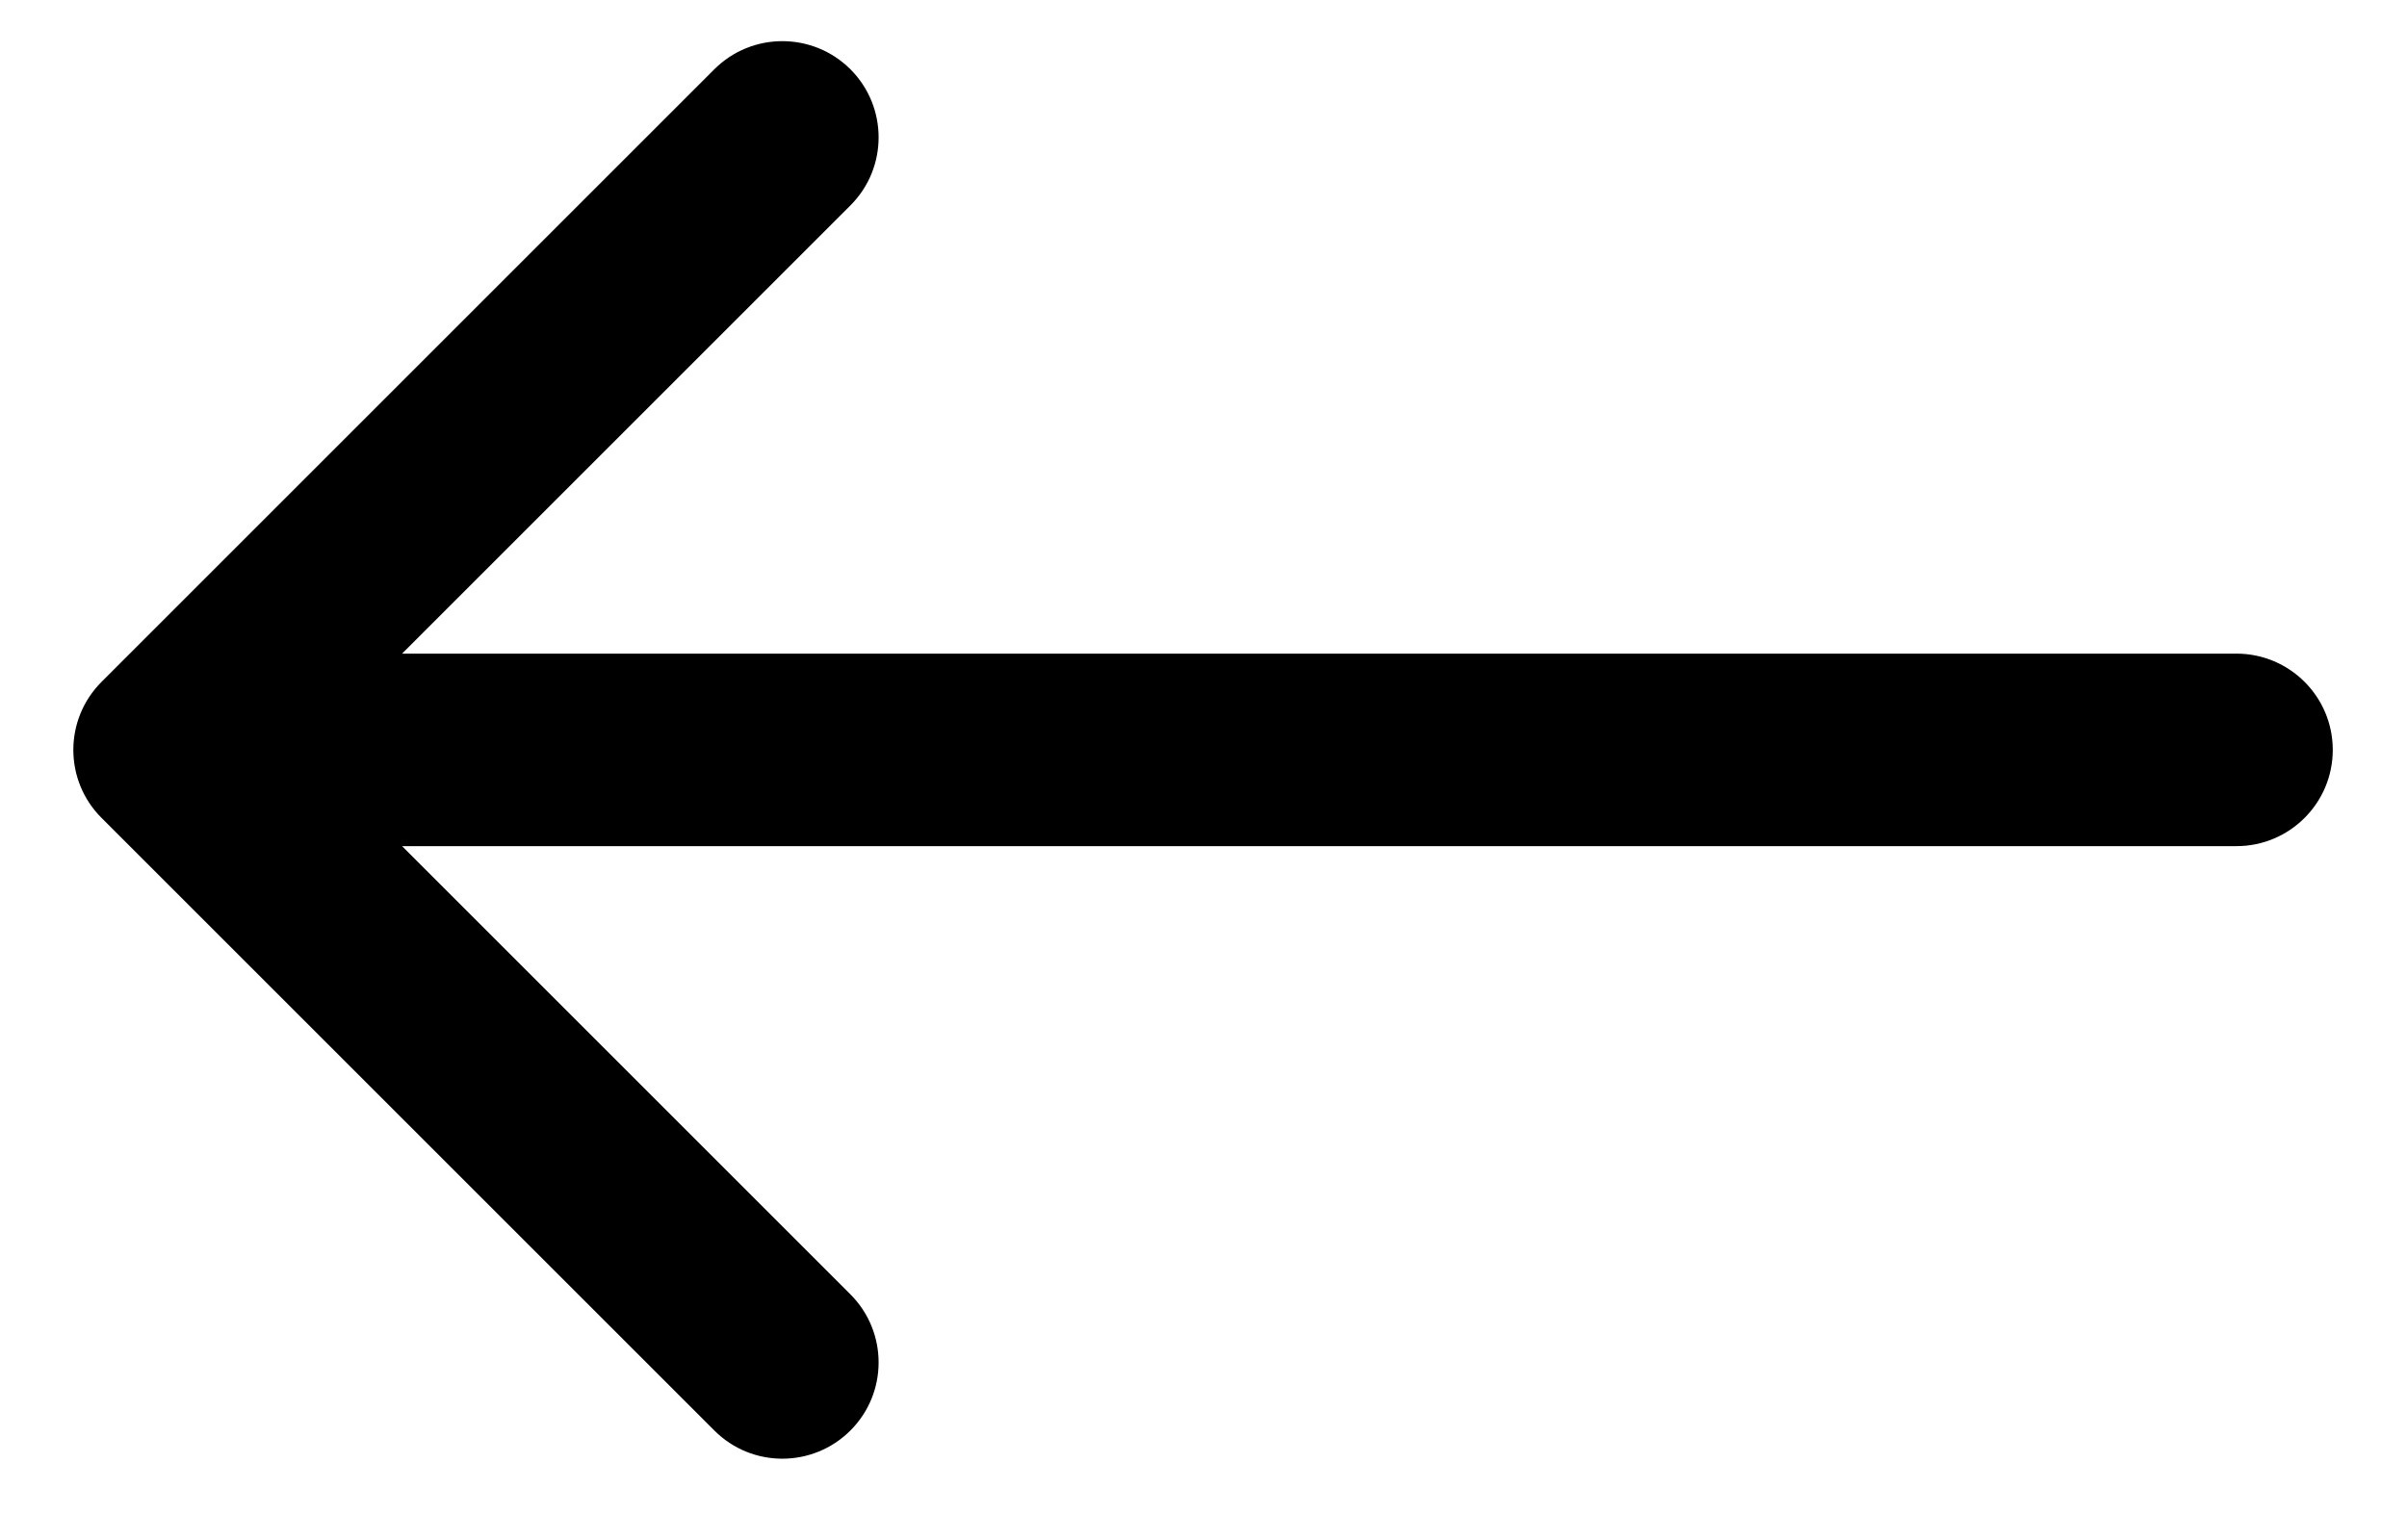 <?xml version="1.0" encoding="UTF-8"?> <svg xmlns="http://www.w3.org/2000/svg" width="25" height="16" viewBox="0 0 25 16" fill="none"> <g clip-path="url(#clip0_2209_14558)"> <path d="M23.229 8.791C23.781 8.791 24.229 8.343 24.229 7.791C24.229 7.239 23.781 6.791 23.229 6.791V8.791ZM1.055 7.084C0.664 7.475 0.664 8.108 1.055 8.498L7.419 14.862C7.809 15.253 8.442 15.253 8.833 14.862C9.223 14.472 9.223 13.839 8.833 13.448L3.176 7.791L8.833 2.134C9.223 1.744 9.223 1.111 8.833 0.72C8.442 0.33 7.809 0.33 7.419 0.72L1.055 7.084ZM23.229 6.791L1.762 6.791V8.791L23.229 8.791V6.791Z" fill="black"></path> </g> <defs> <clipPath id="clip0_2209_14558"> <rect width="25" height="16" fill="white"></rect> </clipPath> </defs> </svg> 
